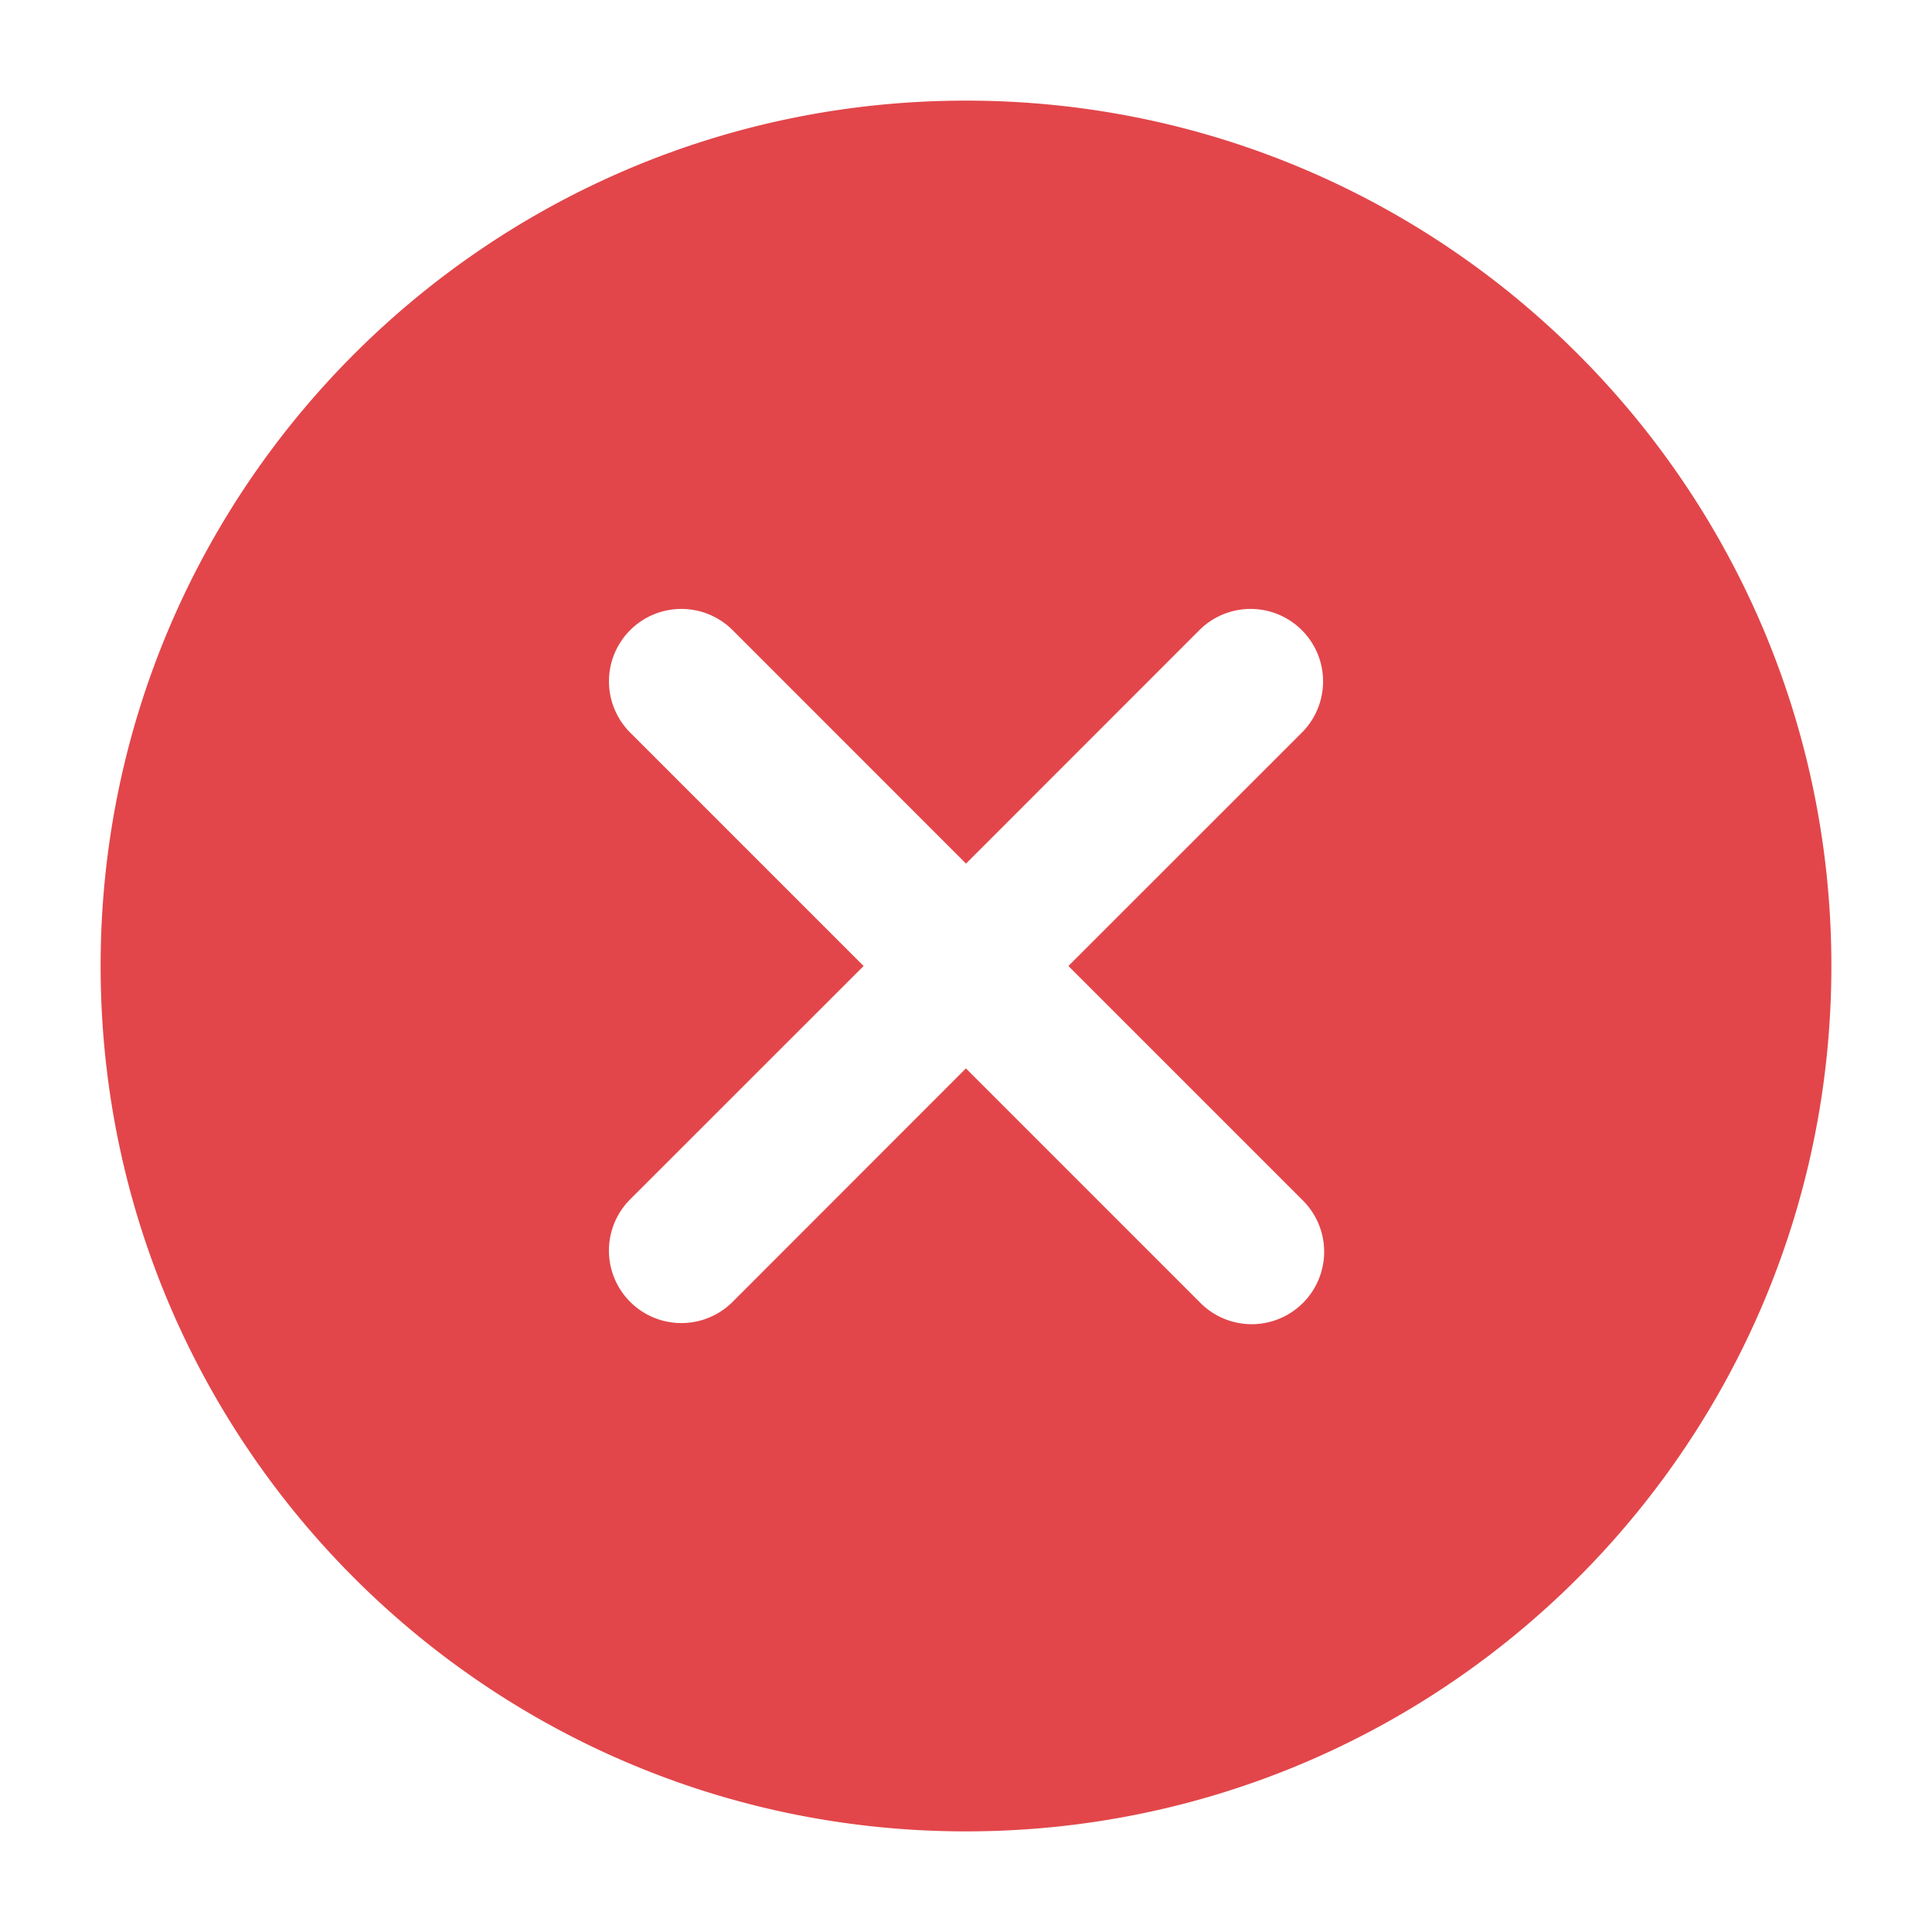 <svg width="24" height="24" fill="none" xmlns="http://www.w3.org/2000/svg"><path fill-rule="evenodd" clip-rule="evenodd" d="M12 1.25C6.063 1.25 1.25 6.063 1.25 12S6.063 22.75 12 22.75 22.75 17.937 22.75 12 17.937 1.25 12 1.25ZM7.828 7.828a.9.9 0 0 1 1.273 0l2.899 2.9 2.899-2.9a.9.9 0 0 1 1.273 1.273L13.272 12l2.9 2.9a.9.9 0 1 1-1.273 1.272l-2.9-2.9-2.898 2.9a.9.9 0 1 1-1.273-1.273l2.9-2.899-2.9-2.9a.9.9 0 0 1 0-1.272Z" fill="#E2464A"/></svg>